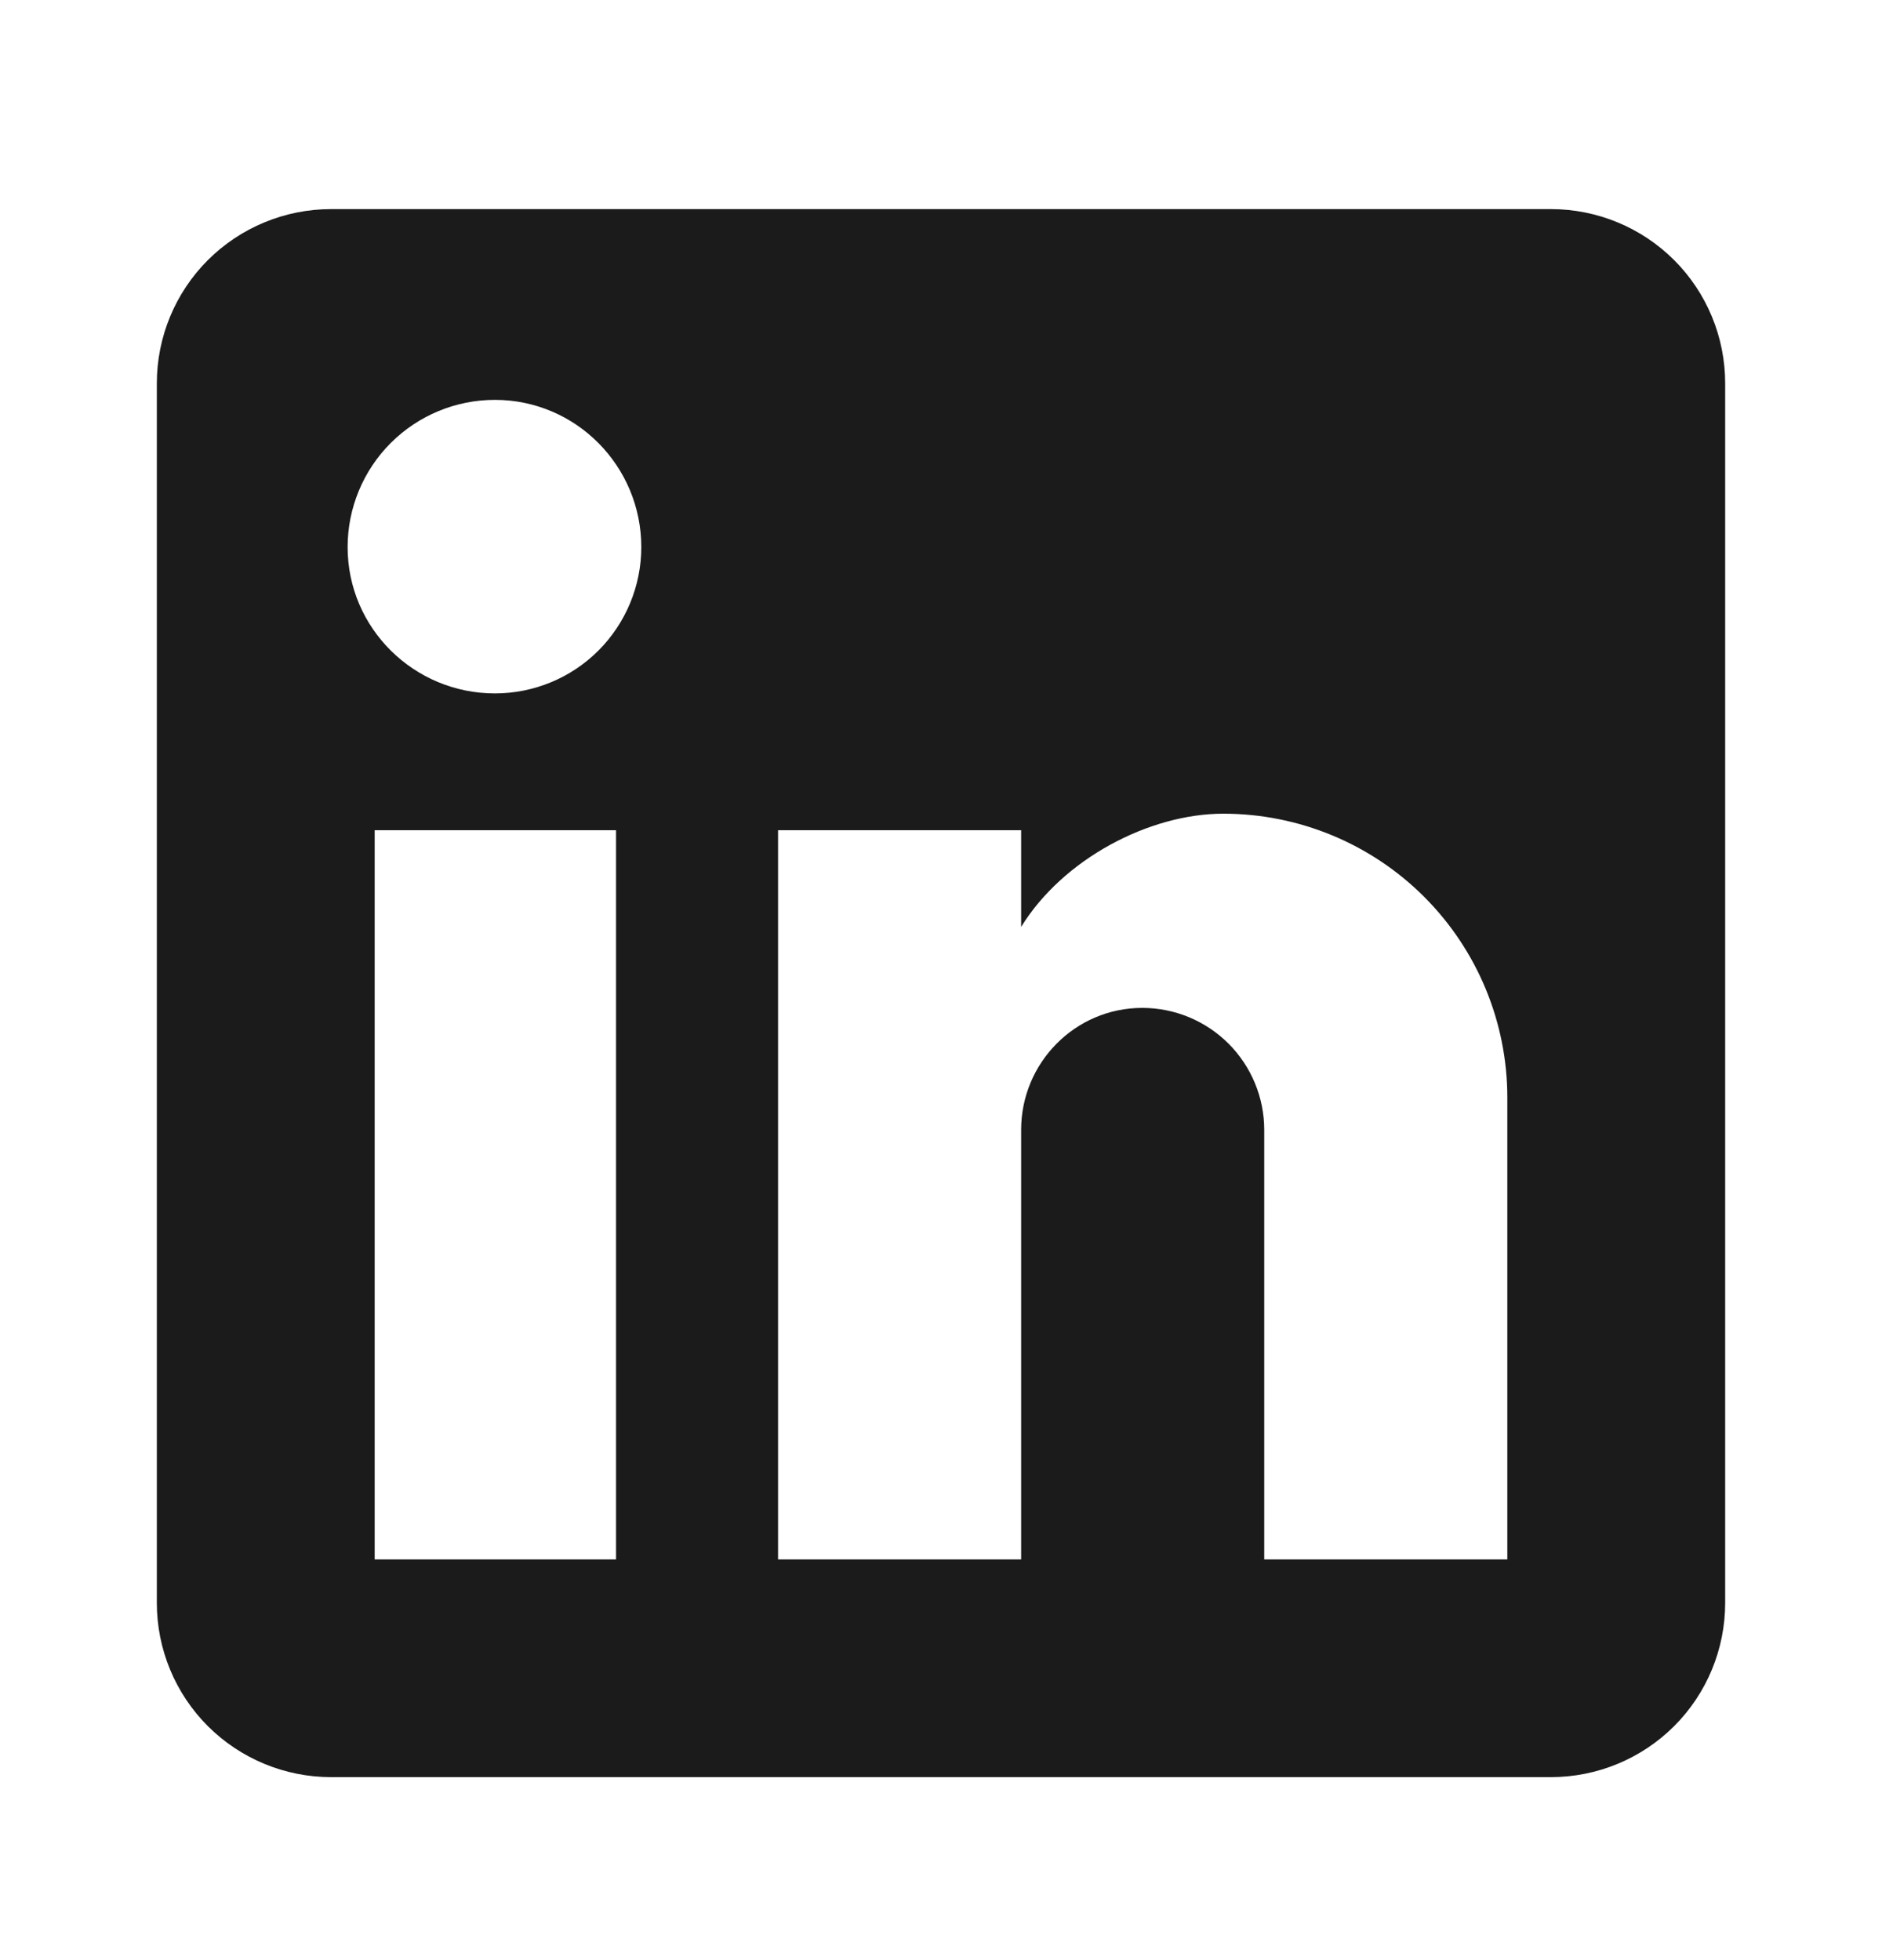 <svg width="24" height="25" viewBox="0 0 24 25" fill="none" xmlns="http://www.w3.org/2000/svg">
<path d="M19.778 2.667C20.367 2.667 20.932 2.901 21.349 3.317C21.766 3.734 22 4.299 22 4.889V20.444C22 21.034 21.766 21.599 21.349 22.016C20.932 22.432 20.367 22.666 19.778 22.666H4.222C3.633 22.666 3.068 22.432 2.651 22.016C2.234 21.599 2 21.034 2 20.444V4.889C2 4.299 2.234 3.734 2.651 3.317C3.068 2.901 3.633 2.667 4.222 2.667H19.778ZM19.222 19.889V14C19.222 13.039 18.841 12.118 18.161 11.438C17.482 10.759 16.561 10.378 15.6 10.378C14.656 10.378 13.556 10.955 13.022 11.822V10.589H9.922V19.889H13.022V14.411C13.022 13.555 13.711 12.855 14.567 12.855C14.979 12.855 15.375 13.019 15.667 13.311C15.958 13.603 16.122 13.998 16.122 14.411V19.889H19.222ZM6.311 8.844C6.806 8.844 7.281 8.648 7.631 8.298C7.981 7.947 8.178 7.473 8.178 6.978C8.178 5.944 7.344 5.1 6.311 5.1C5.813 5.1 5.335 5.298 4.983 5.65C4.631 6.002 4.433 6.48 4.433 6.978C4.433 8.011 5.278 8.844 6.311 8.844ZM7.856 19.889V10.589H4.778V19.889H7.856Z" fill="#1B1B1B"/>
</svg>
